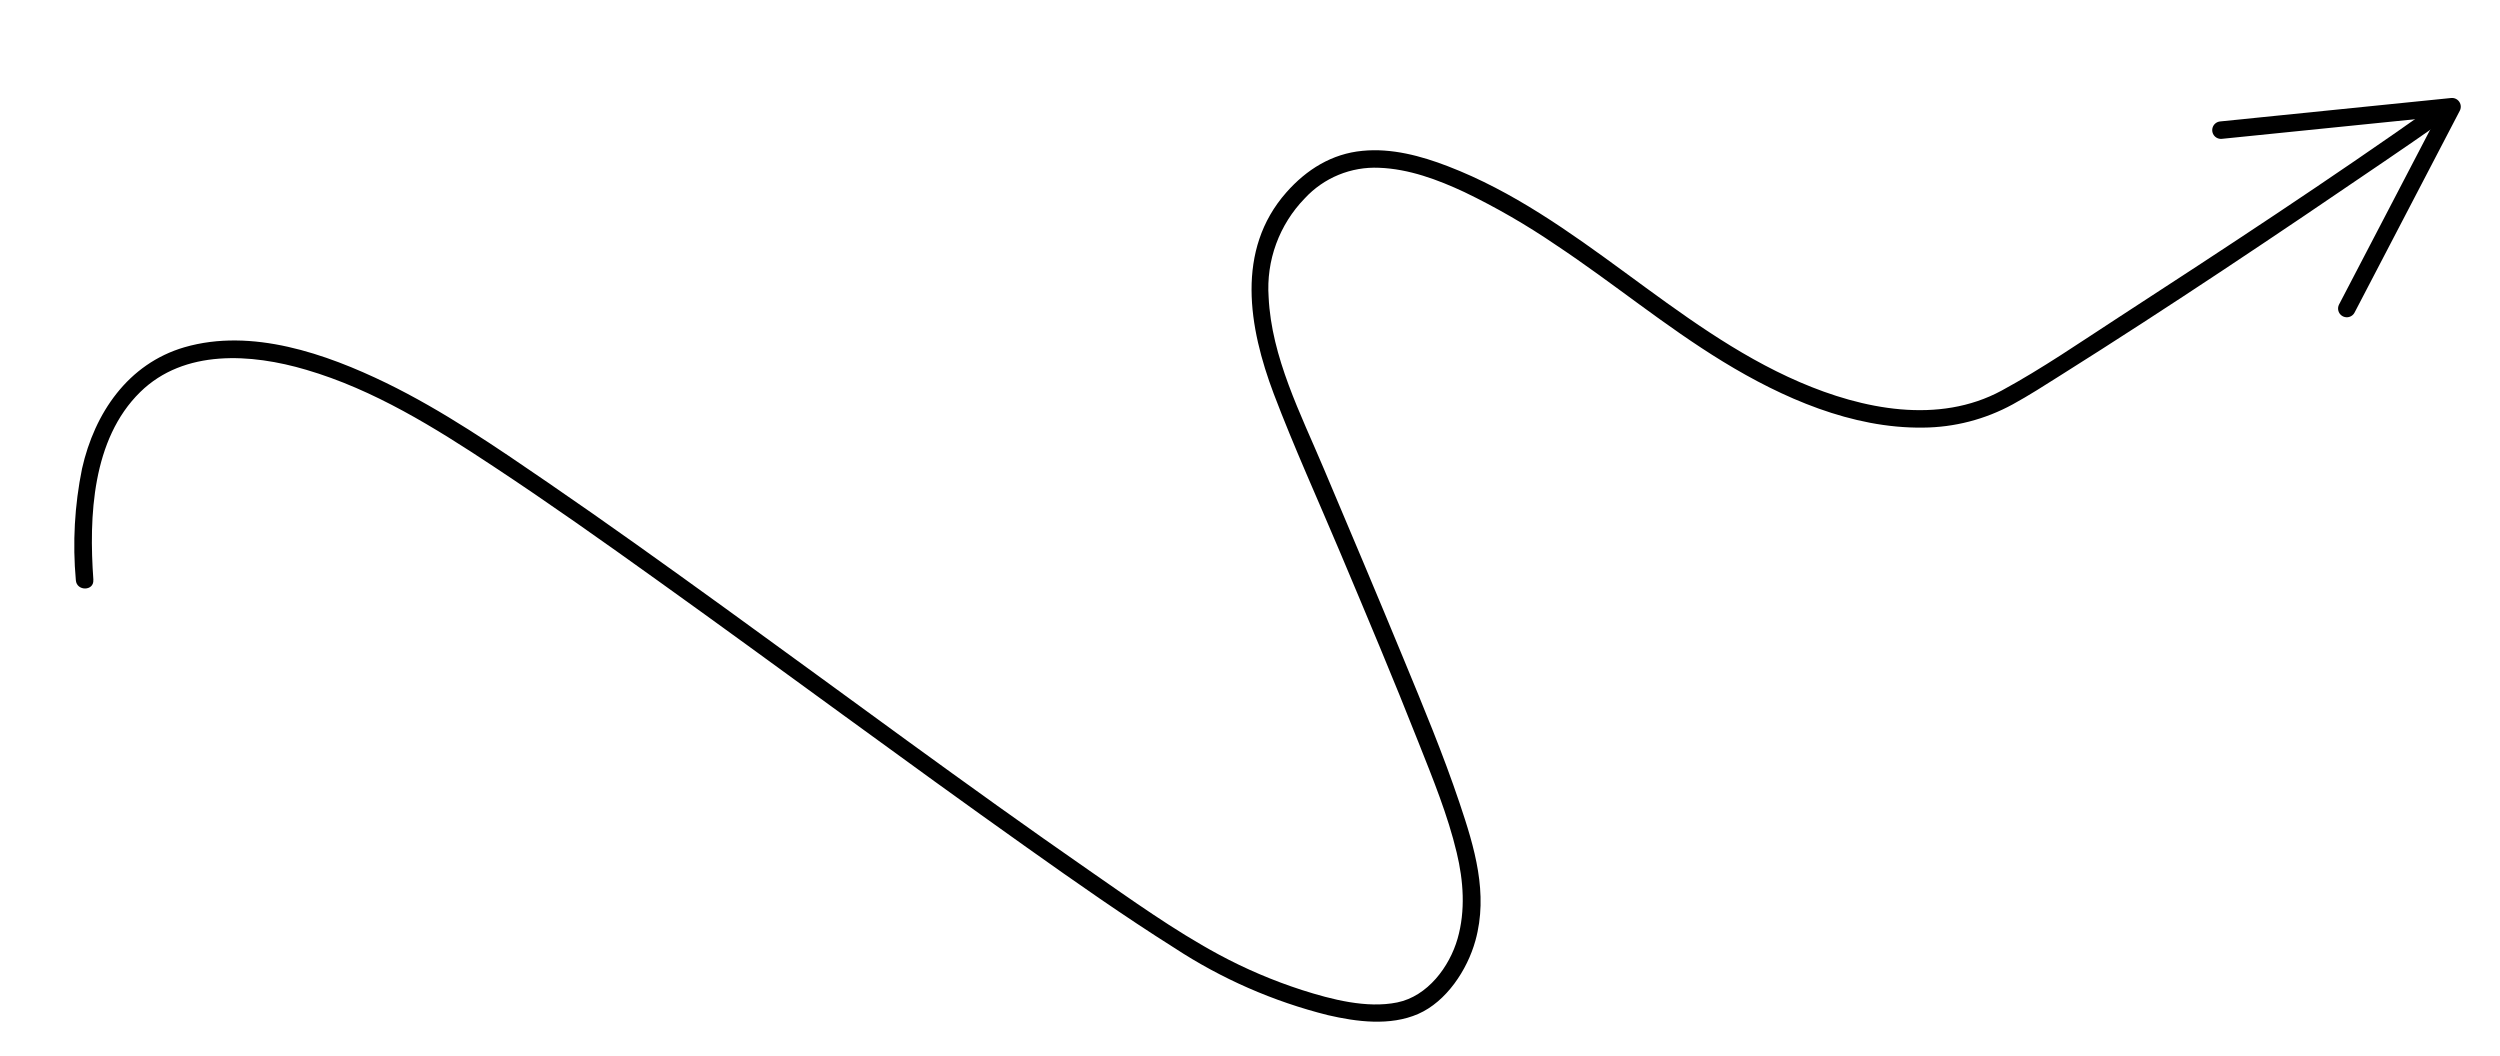 <svg width="225" height="95" viewBox="0 0 225 95" fill="none" xmlns="http://www.w3.org/2000/svg">
<g clip-path="url(#clip0_2751_88671)">
<path d="M8.403 52.169C7.997 46.506 8.283 39.533 12.621 35.283C16.583 31.399 22.627 31.823 27.549 33.278C33.653 35.066 39.119 38.478 44.386 41.961C49.413 45.277 54.332 48.765 59.228 52.276C70.328 60.226 81.279 68.376 92.419 76.277C96.781 79.374 101.166 82.455 105.696 85.312C109.927 88.087 114.594 90.132 119.503 91.362C122.103 91.965 125.107 92.361 127.638 91.254C130.169 90.147 132.055 87.3 132.787 84.657C133.964 80.422 132.708 76.272 131.358 72.265C129.879 67.862 128.086 63.573 126.316 59.283C123.962 53.574 121.553 47.885 119.147 42.192C117.073 37.265 114.428 32.151 114.176 26.73C114.063 25.105 114.294 23.474 114.854 21.945C115.415 20.415 116.292 19.02 117.428 17.853C118.276 16.934 119.314 16.212 120.47 15.737C121.626 15.261 122.872 15.044 124.121 15.1C126.787 15.197 129.396 16.167 131.789 17.285C134.652 18.664 137.407 20.256 140.031 22.047C145.122 25.425 149.855 29.362 155.073 32.548C160.426 35.822 166.679 38.565 173.064 38.485C175.891 38.466 178.67 37.746 181.151 36.389C182.597 35.597 184.021 34.683 185.431 33.791C195.295 27.587 204.984 21.082 214.608 14.515C216.307 13.355 218.006 12.196 219.686 11.01C220.511 10.429 219.713 9.065 218.884 9.65C209.649 16.178 200.174 22.394 190.688 28.554C187.233 30.797 183.796 33.172 180.151 35.151C174.466 38.228 167.615 36.827 161.972 34.39C150.517 29.447 142.015 19.462 130.308 14.961C127.888 14.029 125.245 13.319 122.634 13.574C119.877 13.827 117.585 15.26 115.775 17.312C111.182 22.513 112.388 29.483 114.638 35.443C116.473 40.277 118.626 45.002 120.634 49.77C123.025 55.449 125.423 61.127 127.681 66.86C128.954 70.071 130.308 73.38 131.105 76.744C131.711 79.272 131.907 81.951 131.181 84.483C130.455 87.014 128.484 89.663 125.747 90.22C123.011 90.777 119.843 89.954 117.172 89.1C114.581 88.263 112.072 87.192 109.676 85.899C105.61 83.703 101.794 80.953 98.015 78.333C86.96 70.668 76.167 62.62 65.261 54.733C59.977 50.913 54.679 47.108 49.301 43.423C44.617 40.213 39.877 36.963 34.763 34.468C29.332 31.834 22.659 29.496 16.603 31.251C11.51 32.741 8.508 37.188 7.384 42.175C6.711 45.479 6.523 48.863 6.826 52.221C6.899 53.225 8.472 53.207 8.399 52.195L8.403 52.169Z" fill="black"/>
<path d="M199.887 11.713L220.683 9.603L211.213 27.767" stroke="black" stroke-width="1.574" stroke-linecap="round" stroke-linejoin="round"/>
</g>
<defs>
<clipPath id="clip0_2751_88671">
<rect width="225" height="95" fill="white"/>
</clipPath>
</defs>
</svg>
